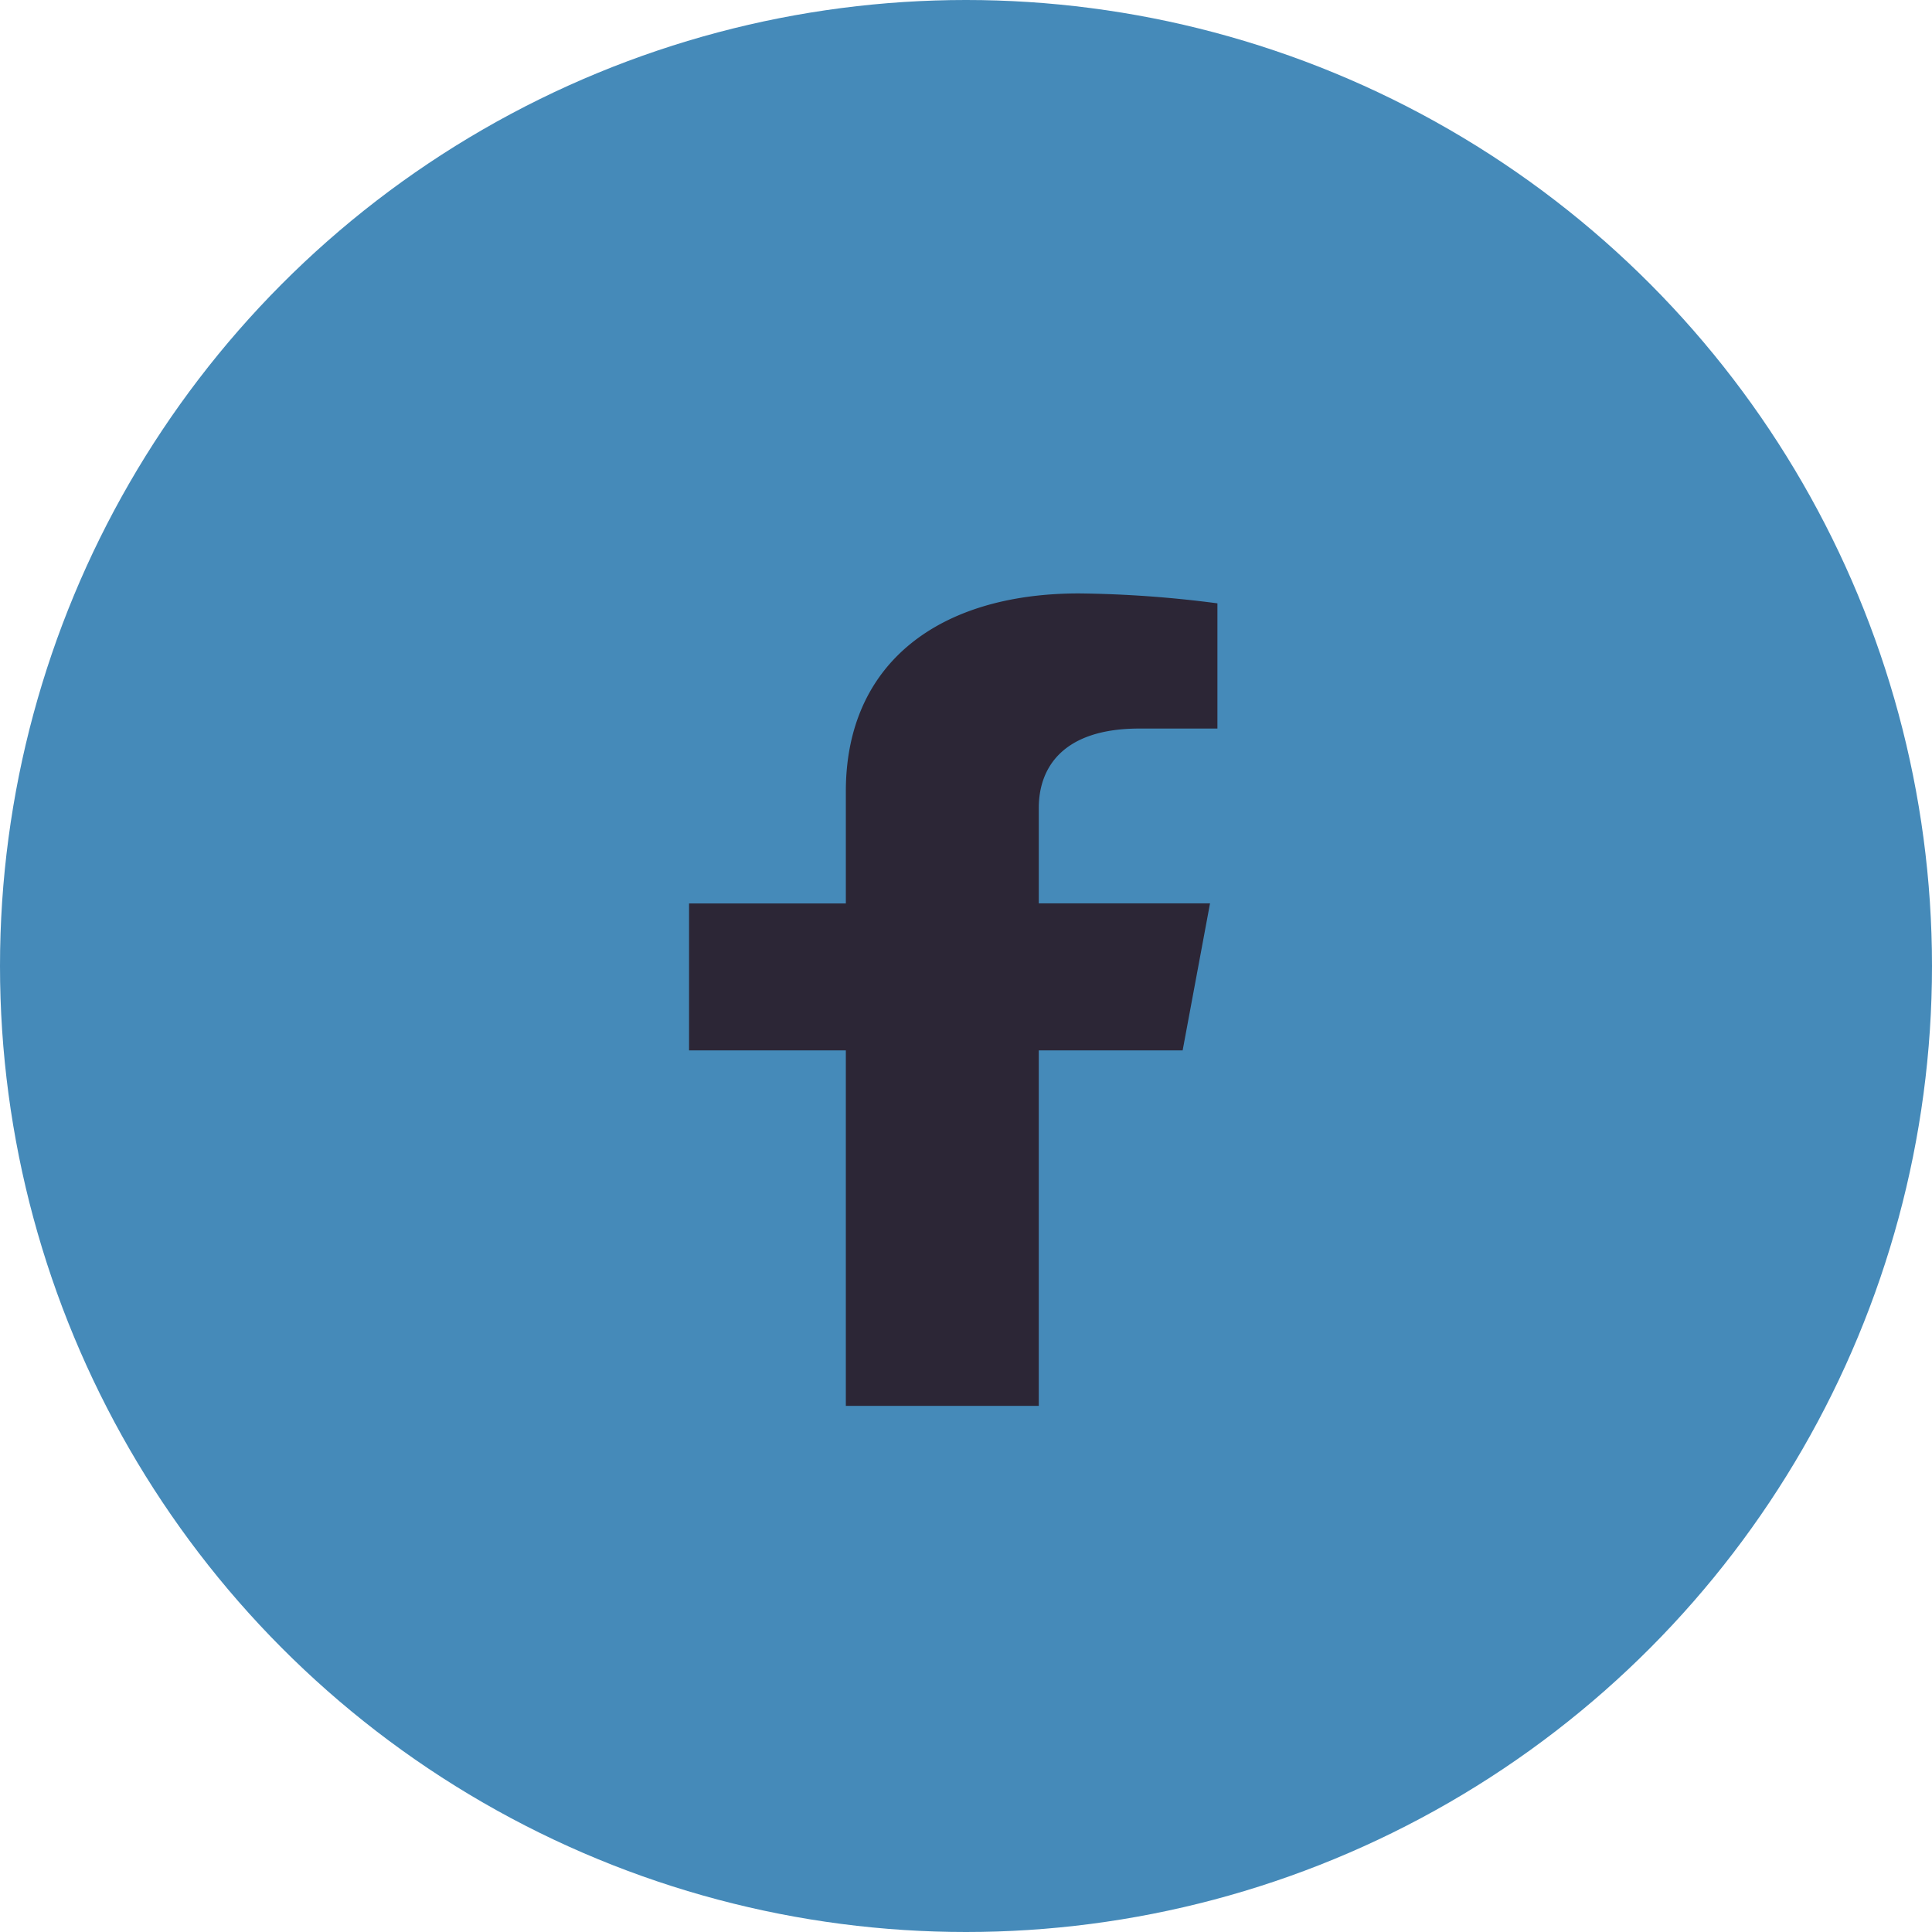 <svg id="Composant_25_4" data-name="Composant 25 – 4" xmlns="http://www.w3.org/2000/svg" width="52" height="52" viewBox="0 0 52 52">
  <circle id="Ellipse_3" data-name="Ellipse 3" cx="26" cy="26" r="26" fill="#458ab9"/>
  <path id="Icon_awesome-facebook-f" data-name="Icon awesome-facebook-f" d="M14.894,12.3l.737-3.958H11.022V5.775c0-1.083.644-2.138,2.708-2.138h2.1V.267A30.866,30.866,0,0,0,12.106,0C8.31,0,5.829,1.9,5.829,5.327V8.344H1.609V12.3h4.22v9.568h5.193V12.3Z" transform="translate(16.937 15.972)" fill="#2c2636"/>
</svg>
